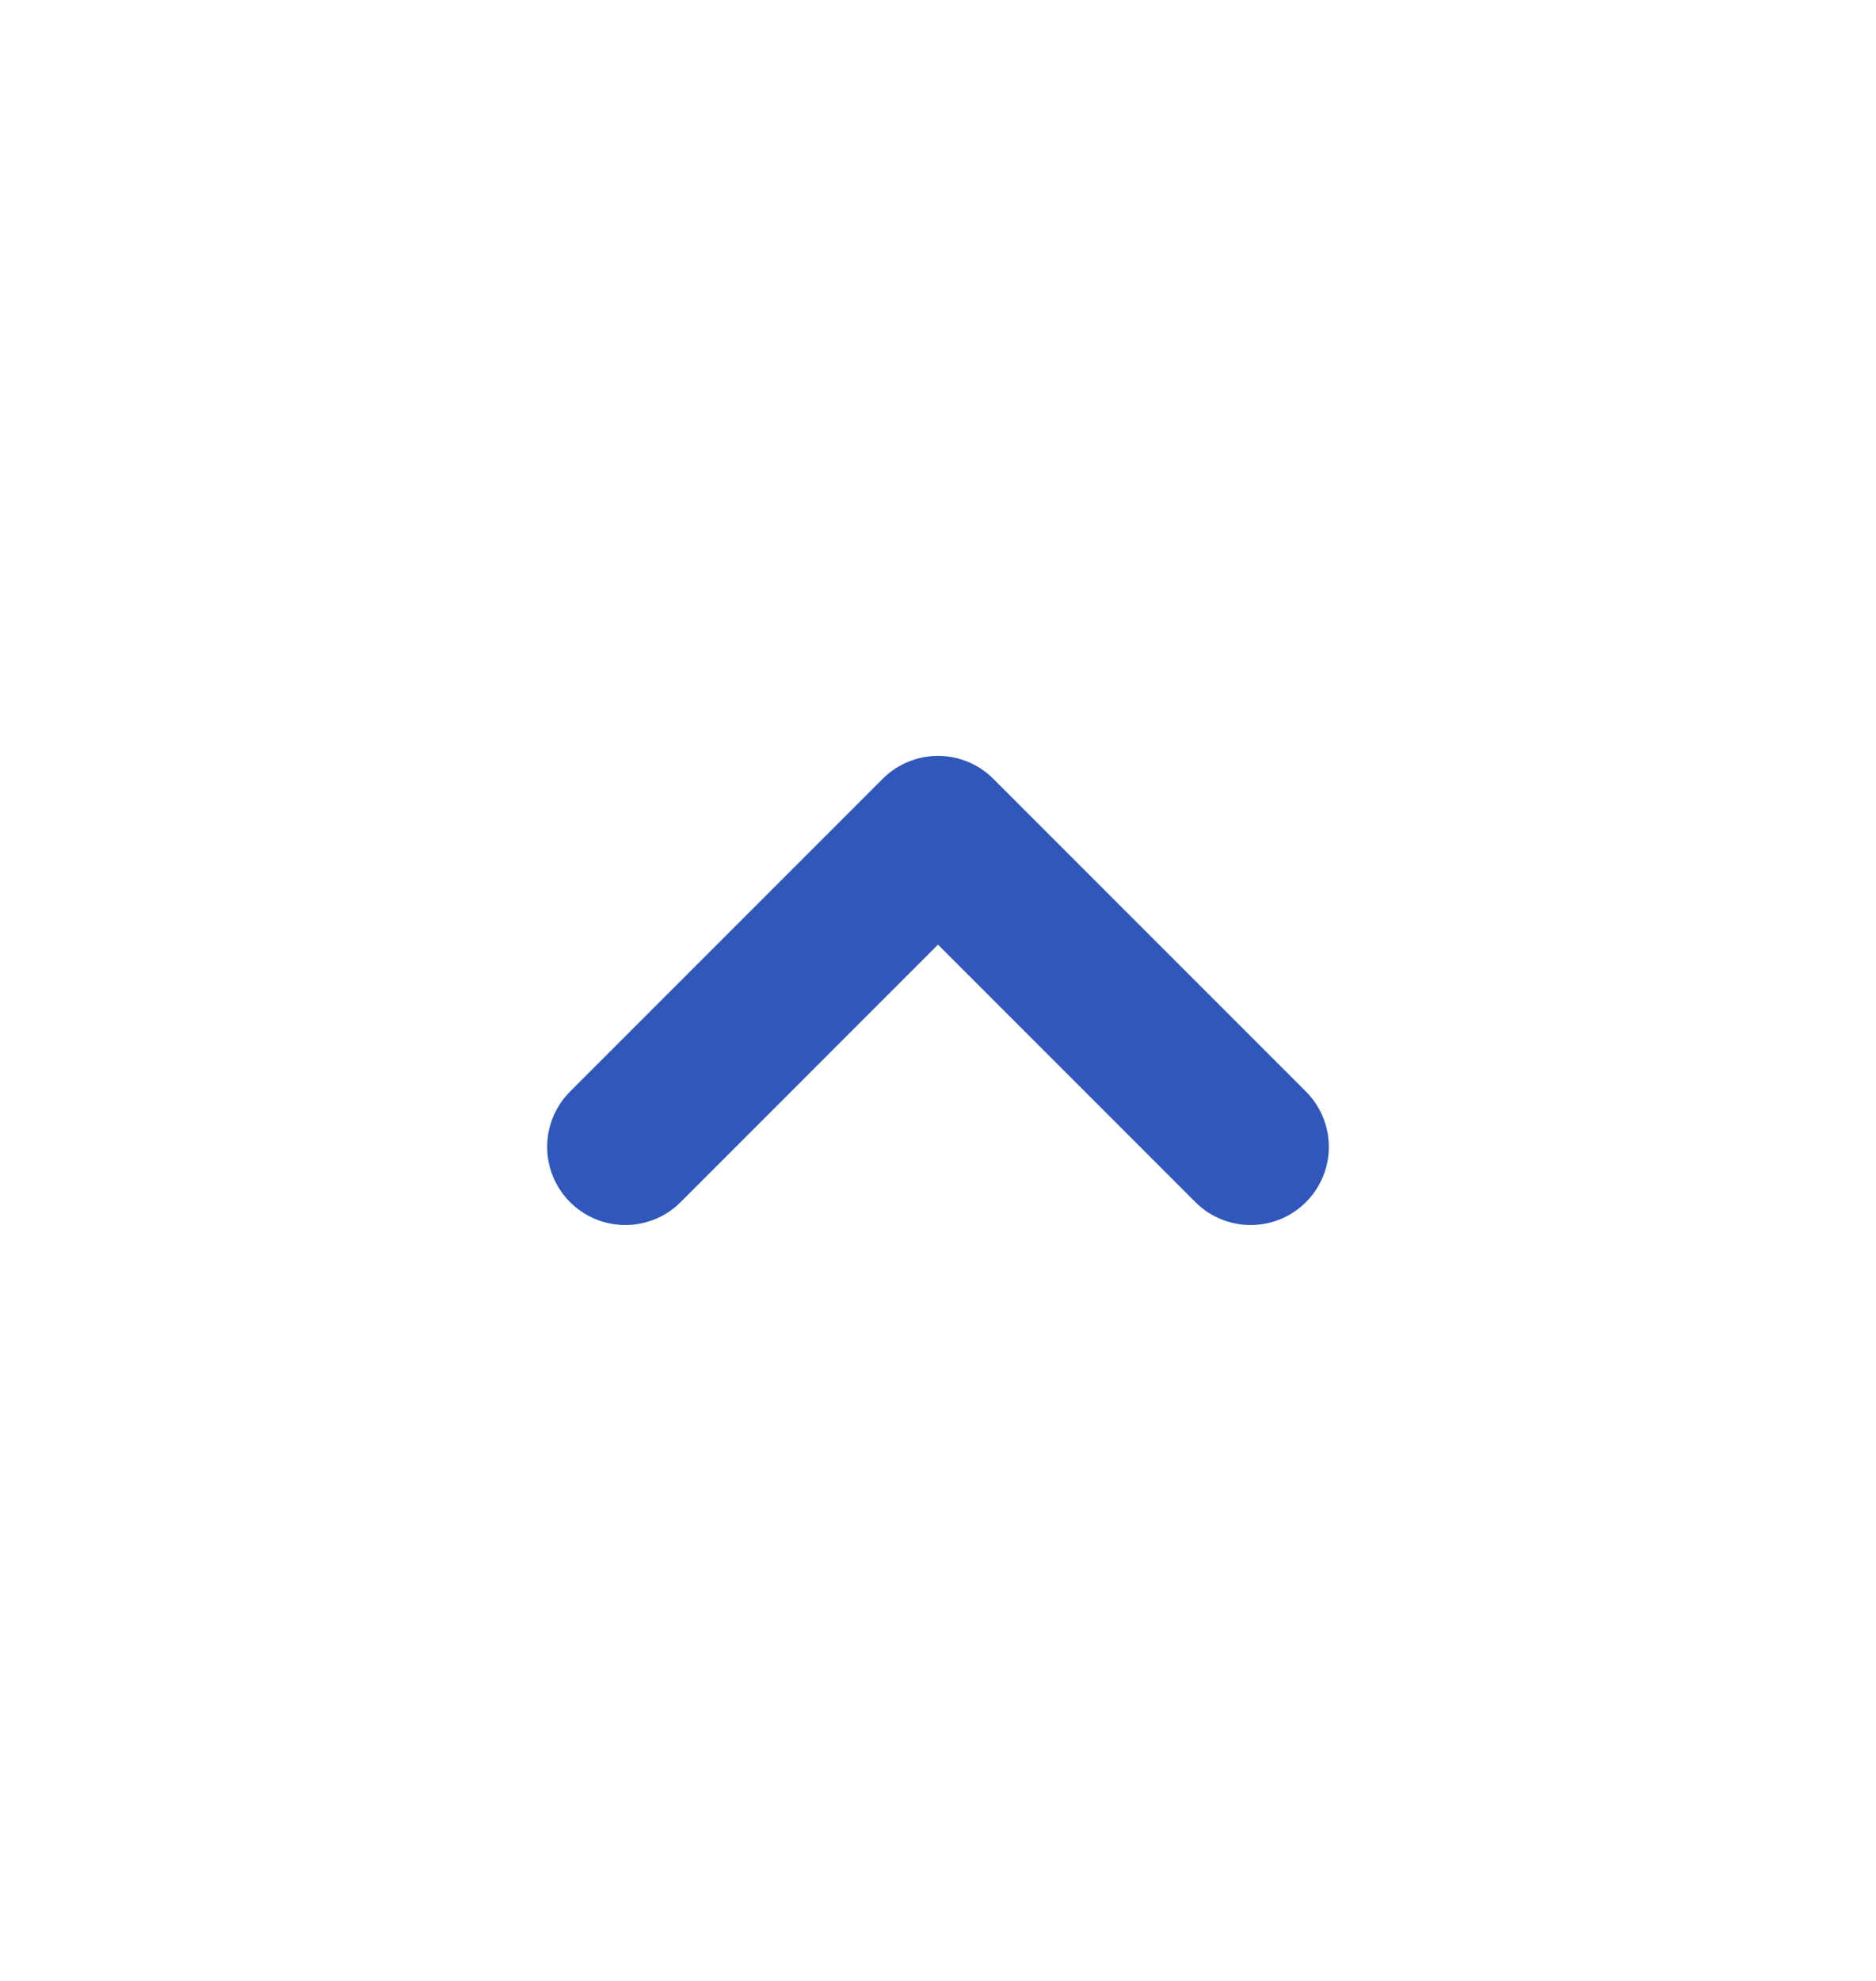 <svg width="18" height="19" viewBox="0 0 18 19" fill="none" xmlns="http://www.w3.org/2000/svg">
<g id="Group">
<path id="Path" d="M12 11L9 8L6 11" stroke="#3058BC" stroke-width="1.5" stroke-linecap="round" stroke-linejoin="round"/>
</g>
</svg>
